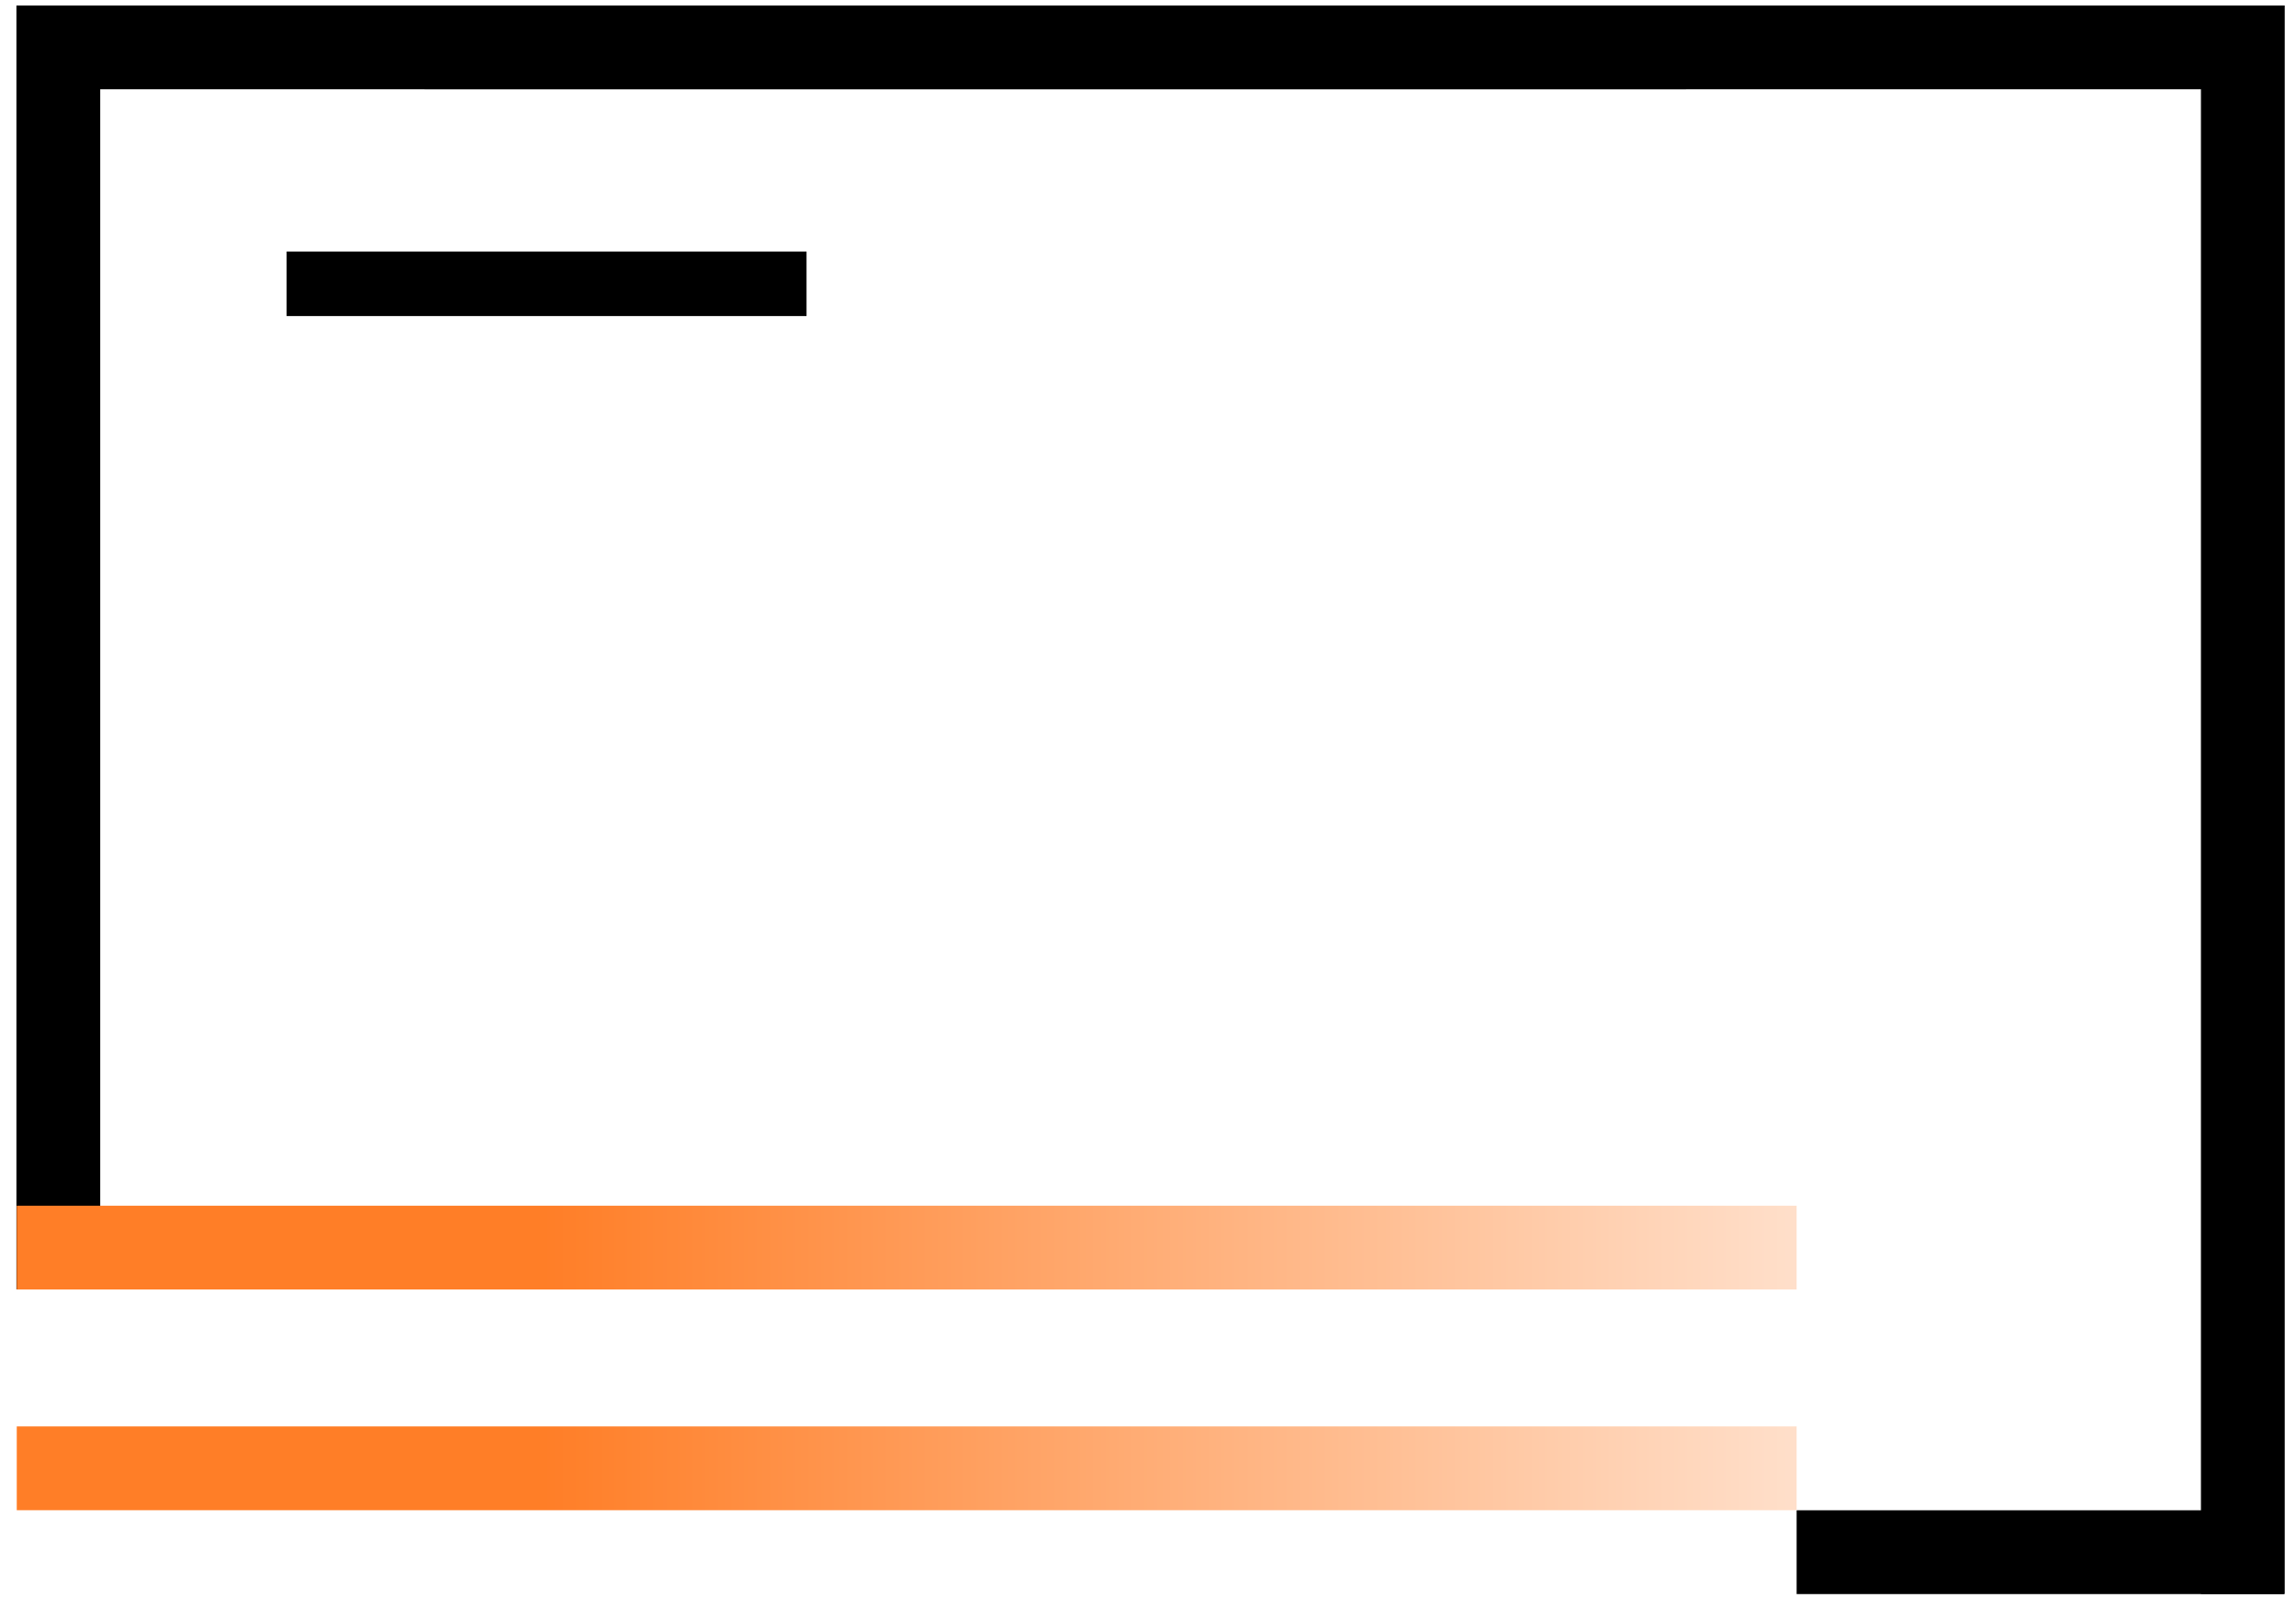 <?xml version="1.0" encoding="UTF-8"?> <svg xmlns="http://www.w3.org/2000/svg" width="137" height="96" viewBox="0 0 137 96" fill="none"><path d="M133.828 95.116V2.828H118.691L66.52 2.829L3.48 2.828V76.936" stroke="black" stroke-width="5"></path><path d="M107.203 92.619H136.285" stroke="black" stroke-width="5"></path><path d="M1 87.615L107.203 87.615" stroke="url(#paint0_linear_25_609)" stroke-width="5"></path><path d="M1 74.445L107.203 74.445" stroke="url(#paint1_linear_25_609)" stroke-width="5"></path><path d="M17.102 16.934H48.125" stroke="black" stroke-width="3.85"></path><defs><linearGradient id="paint0_linear_25_609" x1="1" y1="87.615" x2="107.203" y2="87.615" gradientUnits="userSpaceOnUse"><stop offset="0.296" stop-color="#FF7E27"></stop><stop offset="1" stop-color="#FFDFCA"></stop></linearGradient><linearGradient id="paint1_linear_25_609" x1="1" y1="74.445" x2="107.203" y2="74.445" gradientUnits="userSpaceOnUse"><stop offset="0.296" stop-color="#FF7E27"></stop><stop offset="1" stop-color="#FFDFCA"></stop></linearGradient></defs></svg> 